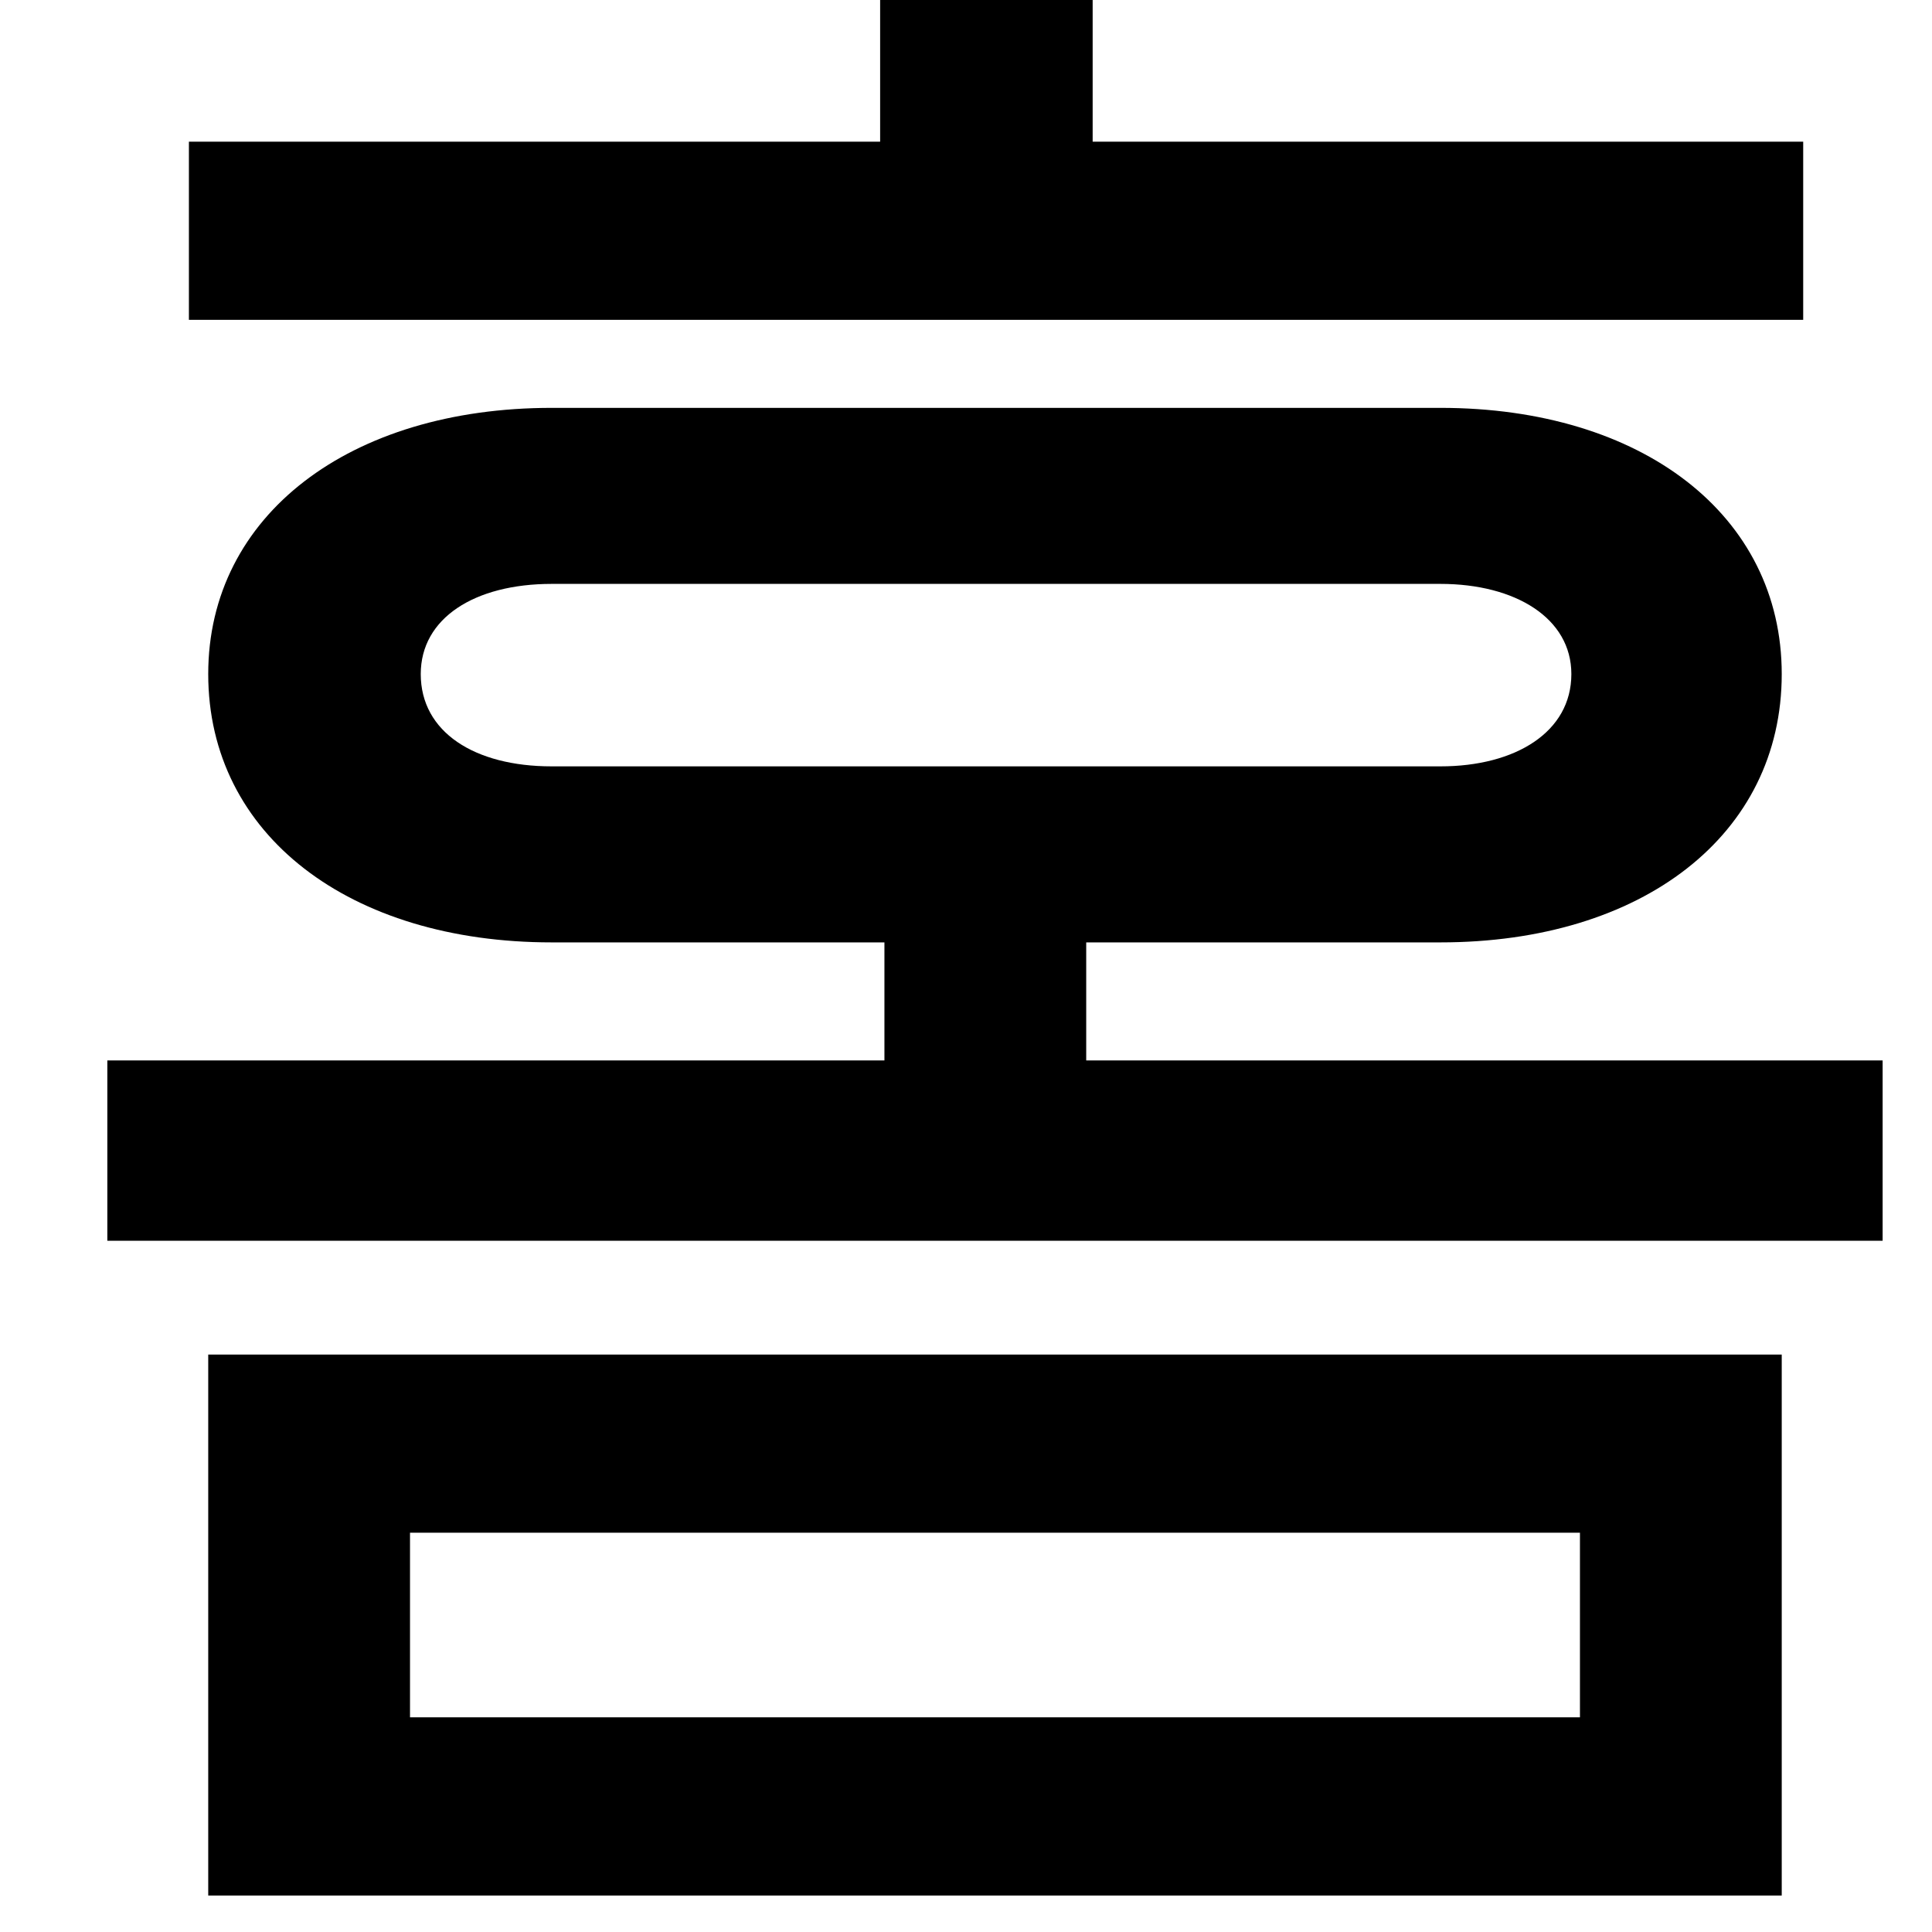 <svg xmlns="http://www.w3.org/2000/svg" xmlns:xlink="http://www.w3.org/1999/xlink" width="18" height="18" viewBox="0 0 18 18">
  <defs>
    <clipPath id="clip-path">
      <rect id="사각형_454" data-name="사각형 454" width="18" height="18" transform="translate(307 194)" fill="rgba(255,0,0,0.2)"/>
    </clipPath>
  </defs>
  <g id="홈" transform="translate(-307 -194)" clip-path="url(#clip-path)">
    <path id="패스_1260" data-name="패스 1260" d="M7.32-2.76V2.28H-7.34V-2.76ZM-5.46-1.1V.62H5.44V-1.1Zm1.32-10.48H4.14c1.88,0,3.18,1,3.18,2.48,0,1.5-1.3,2.5-3.18,2.5H.84v1.1H8.26v1.68H-8.28V-5.5h7.24V-6.6h-3.1c-1.88,0-3.2-1-3.2-2.5C-7.34-10.58-6.02-11.58-4.14-11.58ZM4.14-9.94H-4.14c-.72,0-1.22.32-1.22.84,0,.54.5.86,1.22.86H4.14c.7,0,1.22-.32,1.22-.86C5.36-9.62,4.84-9.94,4.14-9.94Zm-5.22-4.12v-1.32H.9v1.32H7.52v1.66H-7.52v-1.66Z" transform="translate(316.28 209.38)"/>
  </g>
</svg>
